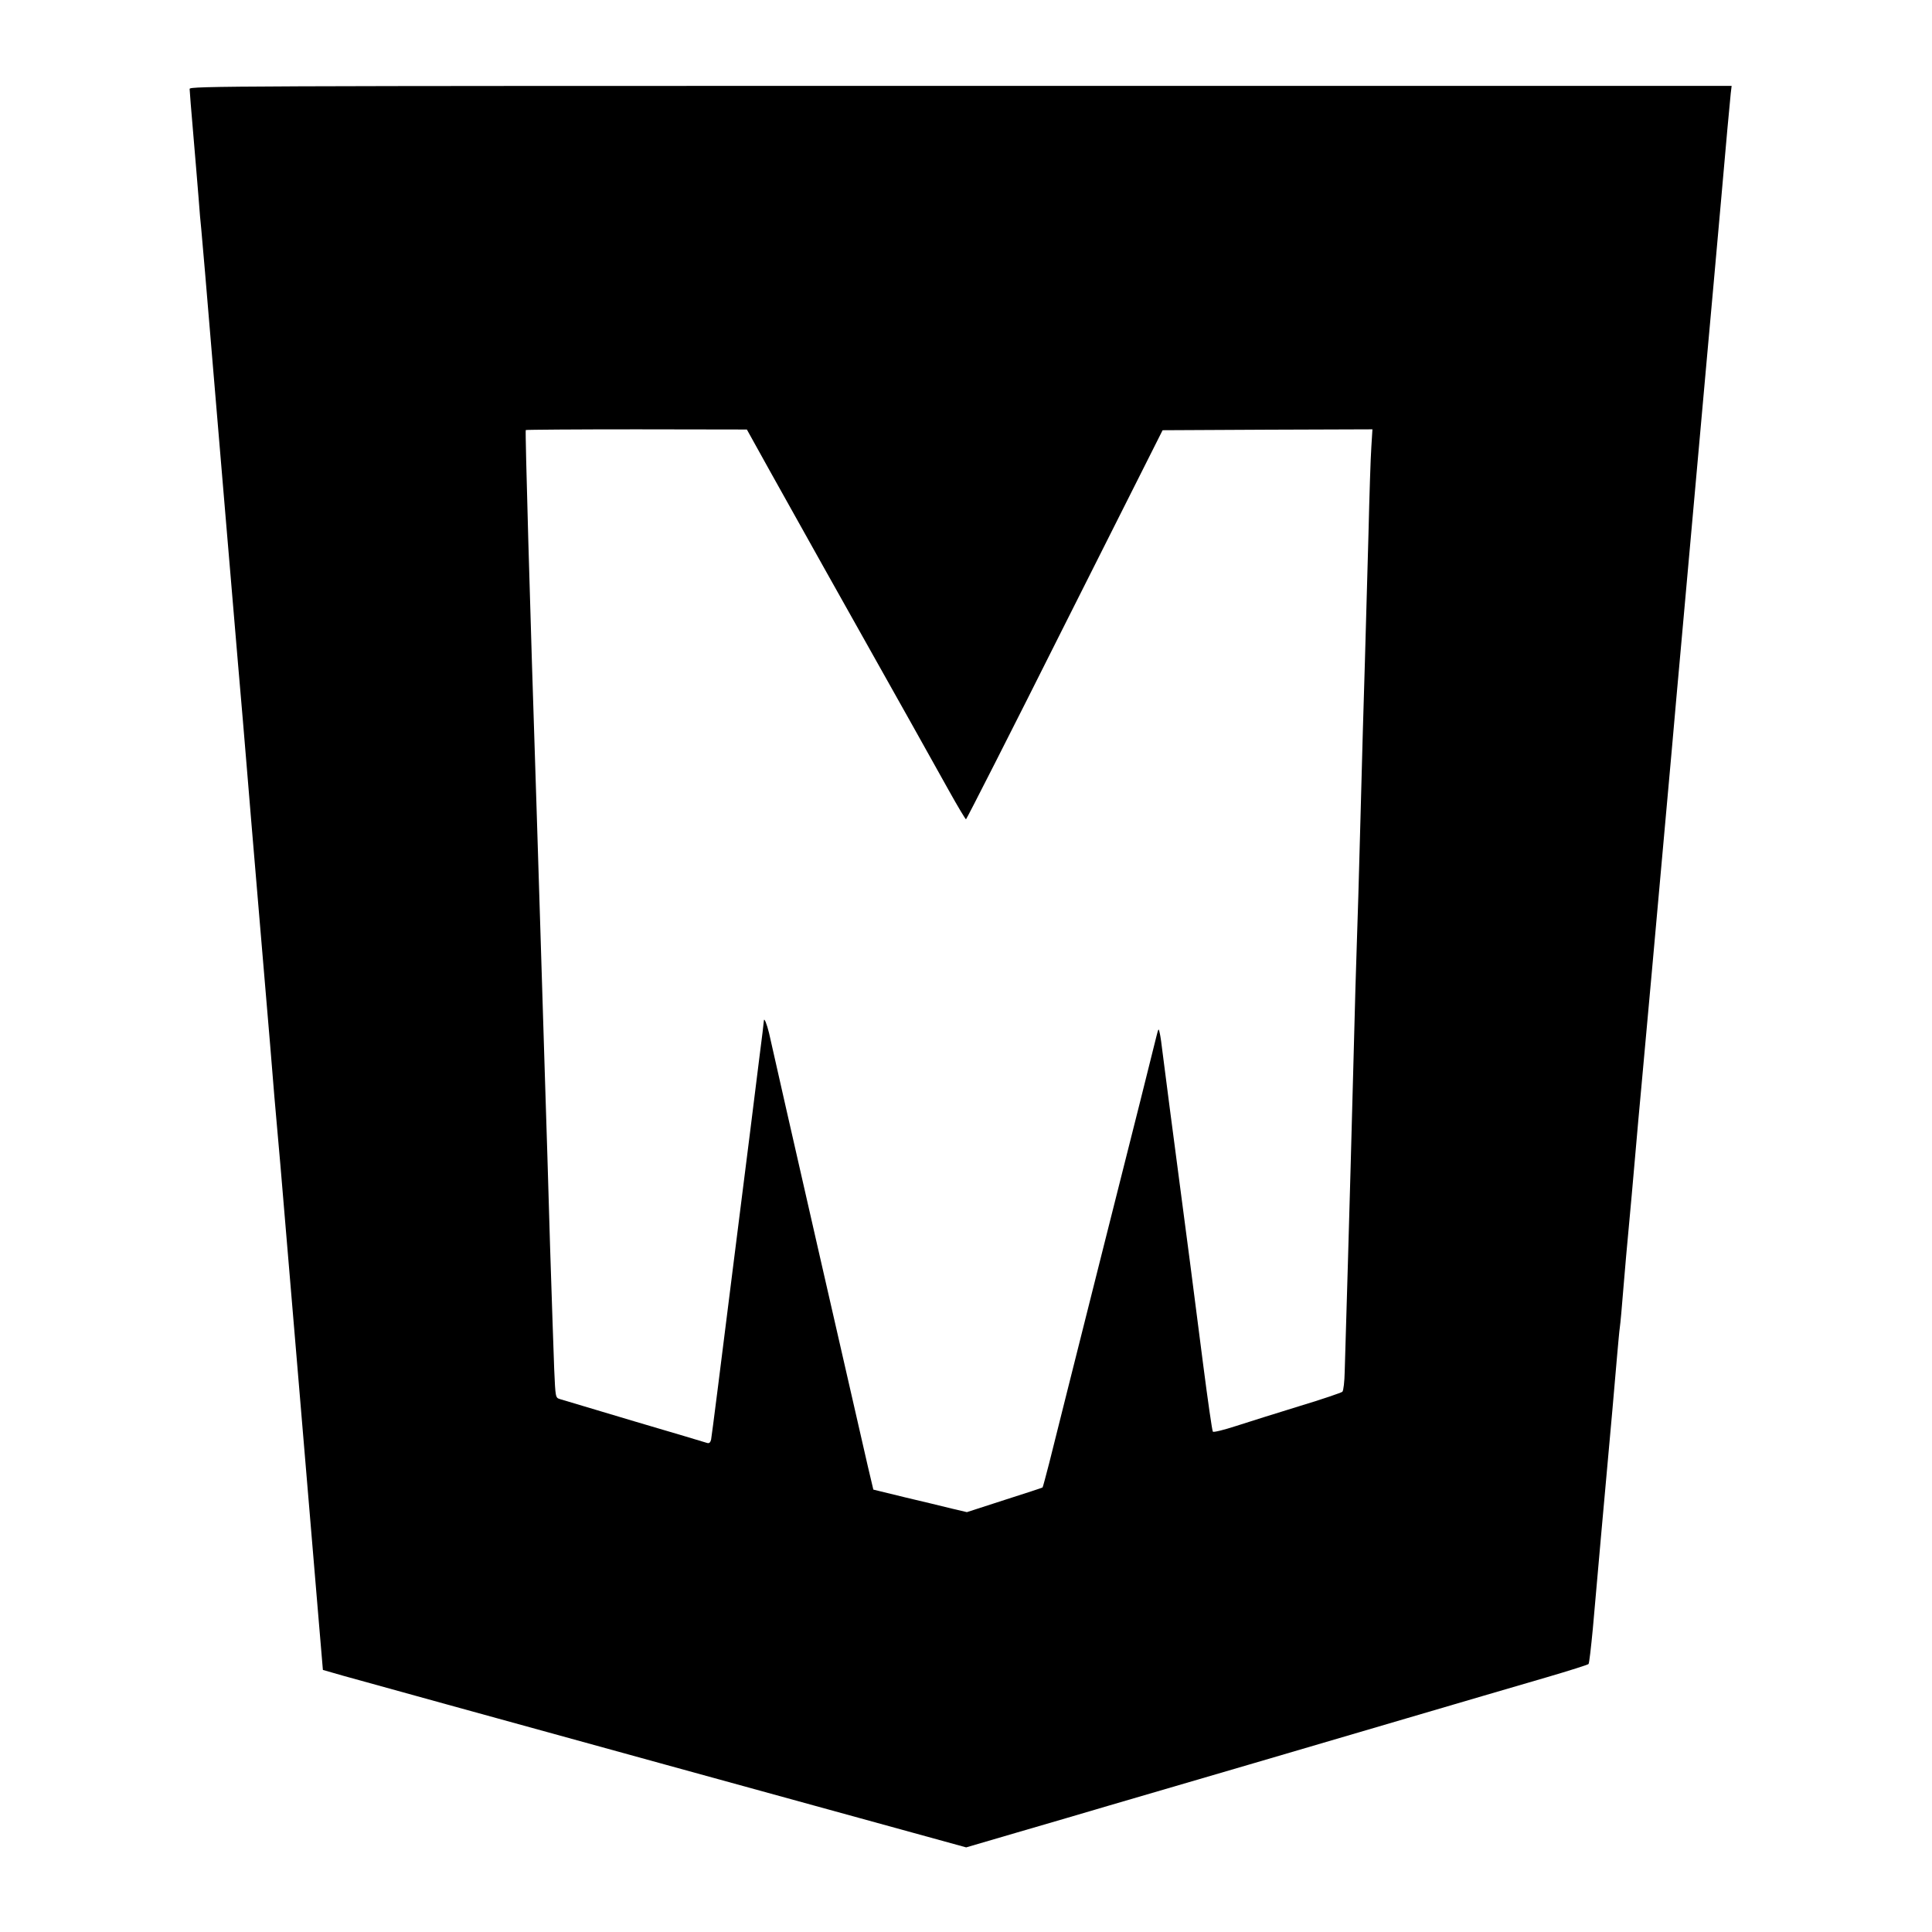 <?xml version="1.0" standalone="no"?>
<!DOCTYPE svg PUBLIC "-//W3C//DTD SVG 20010904//EN"
 "http://www.w3.org/TR/2001/REC-SVG-20010904/DTD/svg10.dtd">
<svg version="1.0" xmlns="http://www.w3.org/2000/svg"
 width="1080pt" height="1080pt" viewBox="0 0 1080 1080"
 preserveAspectRatio="xMidYMid meet">
<g transform="translate(0,1080) scale(0.1,-0.1)"
fill="#000000" stroke="none">
<path d="M1060 10303 c0 -10 9 -121 20 -248 11 -126 24 -288 30 -360 5 -71 12
-150 15 -175 3 -25 32 -369 65 -765 61 -722 83 -990 140 -1660 17 -198 40
-463 50 -590 10 -126 37 -444 59 -705 22 -261 54 -639 71 -840 16 -201 34
-414 40 -475 6 -60 26 -297 45 -525 19 -228 53 -629 75 -890 56 -666 88 -1043
113 -1345 l22 -260 115 -33 c63 -18 872 -241 1798 -496 l1683 -463 287 84
c158 46 388 113 512 150 225 65 1383 405 1665 488 295 87 563 165 785 230 123
36 227 69 230 73 4 4 14 93 24 197 9 105 30 339 46 520 59 647 80 892 90 1010
6 66 12 136 15 155 3 19 12 118 20 220 8 102 22 255 30 340 8 85 24 261 35
390 11 129 27 305 35 390 13 134 83 916 171 1895 13 154 38 426 54 605 16 179
50 555 75 835 25 281 57 632 70 780 14 149 47 524 75 835 27 311 52 584 55
608 l5 42 -4310 0 c-4098 0 -4310 -1 -4310 -17z m3241 -2131 c111 -200 445
-796 797 -1422 63 -113 155 -278 205 -367 50 -90 94 -163 97 -163 3 0 252 489
552 1088 l547 1087 586 3 587 2 -6 -97 c-4 -54 -11 -271 -16 -483 -6 -212 -15
-533 -20 -715 -6 -181 -17 -580 -25 -885 -8 -305 -17 -613 -20 -685 -3 -71
-12 -389 -20 -705 -8 -316 -22 -804 -30 -1085 -8 -280 -16 -556 -18 -612 -1
-56 -7 -107 -13 -113 -5 -5 -113 -42 -239 -80 -127 -39 -286 -89 -354 -111
-68 -22 -127 -37 -131 -32 -4 4 -28 172 -54 373 -47 372 -86 668 -187 1435
-16 127 -34 266 -40 310 -5 44 -12 94 -16 110 -6 29 -7 28 -19 -20 -6 -27
-136 -545 -289 -1150 -152 -605 -292 -1160 -310 -1234 -19 -73 -35 -134 -37
-136 -2 -2 -97 -33 -213 -70 l-210 -68 -85 20 c-47 12 -165 40 -262 63 l-176
43 -31 131 c-62 269 -502 2195 -552 2421 -12 50 -28 90 -29 69 0 -6 -11 -99
-25 -205 -13 -107 -78 -626 -145 -1154 -66 -528 -122 -970 -125 -983 -4 -16
-11 -22 -23 -18 -9 3 -192 58 -407 121 -214 64 -401 120 -415 124 -25 8 -25 8
-32 167 -3 87 -14 395 -23 684 -8 289 -22 732 -30 985 -8 253 -19 618 -25 810
-6 193 -15 481 -20 640 -39 1186 -65 2126 -61 2131 2 2 281 4 620 4 l616 -1
126 -227z"/>
</g>
</svg>
